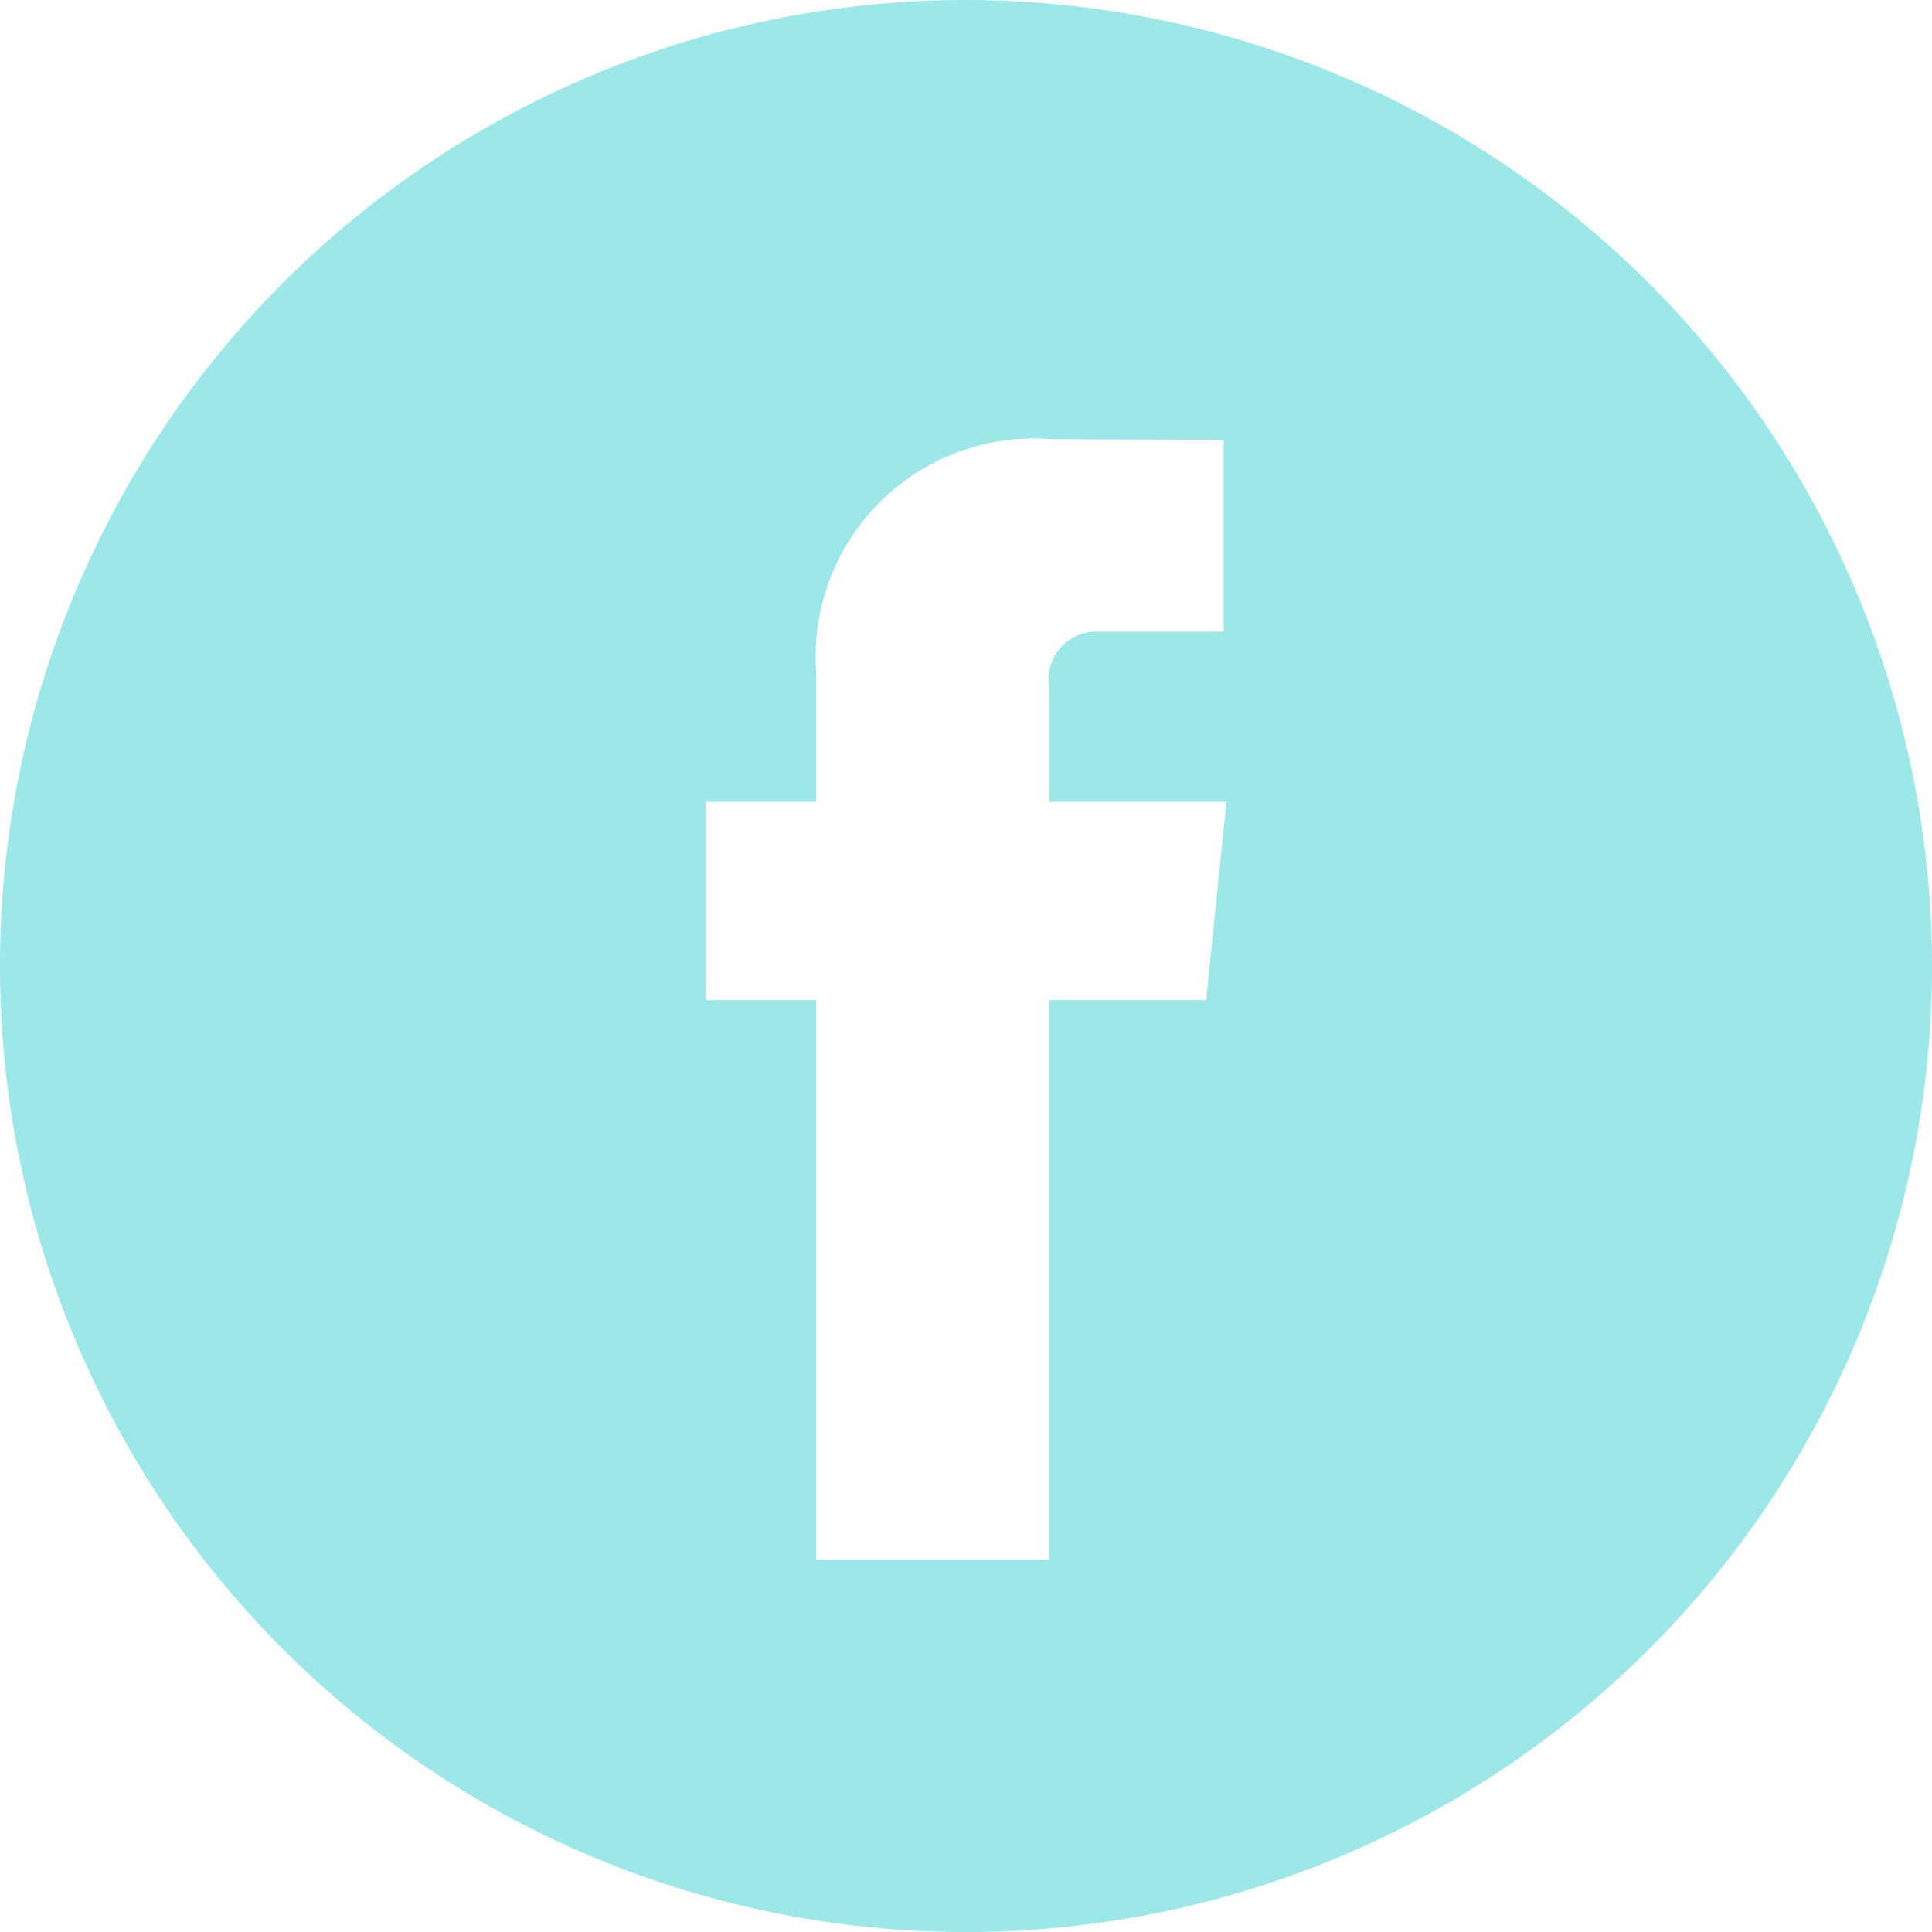 <svg xmlns="http://www.w3.org/2000/svg" width="26" height="26" viewBox="0 0 26 26">
  <defs>
    <style>
      .cls-1 {
        fill: #9ce7e8;
        fill-rule: evenodd;
      }
    </style>
  </defs>
  <path id="Forma_1" data-name="Forma 1" class="cls-1" d="M439,3115a13,13,0,1,0,13,13A13.012,13.012,0,0,0,439,3115Zm3.232,13.46h-2.114v7.53h-3.133v-7.53h-1.49v-2.67h1.49v-1.72a2.939,2.939,0,0,1,3.162-3.16l2.32,0.01v2.58h-1.685a0.64,0.64,0,0,0-.663.73v1.56h2.387Z" transform="translate(-426 -3115)"/>
</svg>
